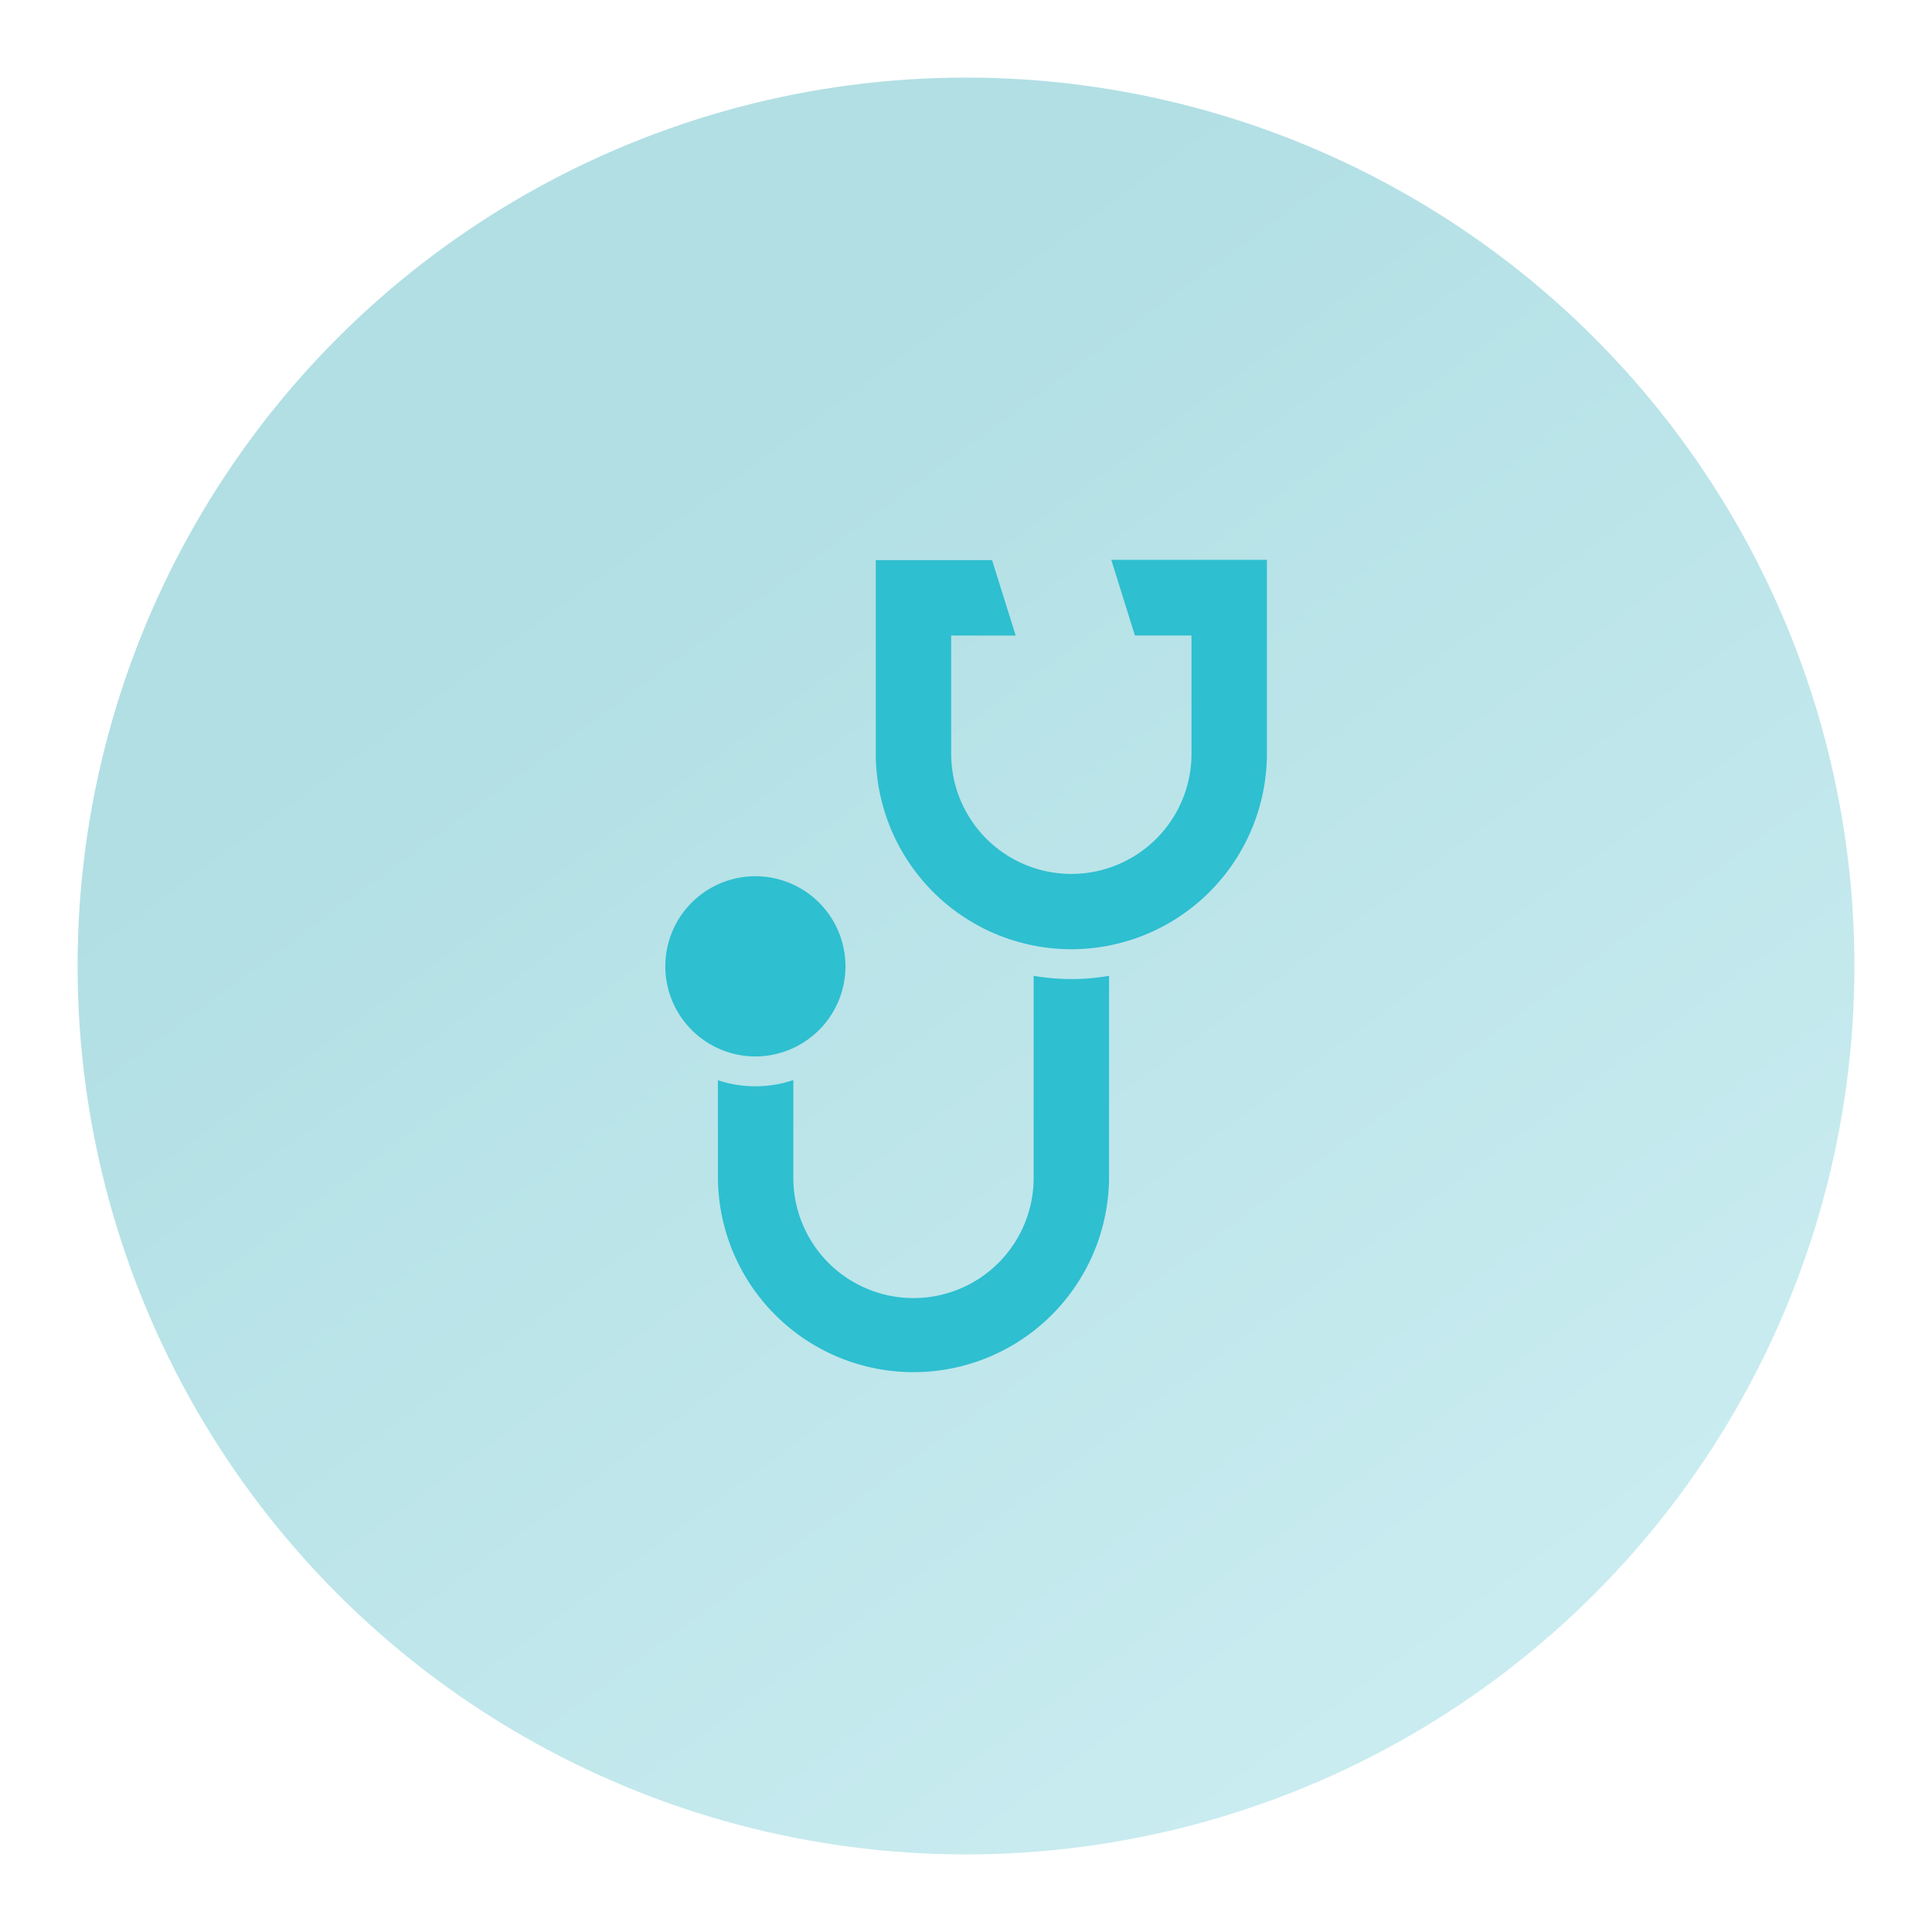 <svg xmlns="http://www.w3.org/2000/svg" xmlns:xlink="http://www.w3.org/1999/xlink" width="249" height="249" viewBox="0 0 249 249">
  <defs>
    <linearGradient id="linear-gradient" x1="0.309" y1="0.224" x2="0.878" y2="1" gradientUnits="objectBoundingBox">
      <stop offset="0" stop-color="#b1dfe4"/>
      <stop offset="1" stop-color="#cdeef2"/>
    </linearGradient>
    <clipPath id="clip-What-1">
      <rect width="249" height="249"/>
    </clipPath>
  </defs>
  <g id="What-1" clip-path="url(#clip-What-1)">
    <circle id="Ellipse_11" data-name="Ellipse 11" cx="114.5" cy="114.5" r="114.5" transform="translate(10 10)" fill="url(#linear-gradient)"/>
    <rect id="Rectangle_154" data-name="Rectangle 154" width="1750.534" height="824.391" transform="translate(194.476 4)" fill="none"/>
    <rect id="Rectangle_155" data-name="Rectangle 155" width="1750.534" height="824.391" transform="translate(194.476 4)" fill="none"/>
    <g id="Group_487" data-name="Group 487" transform="translate(-3940.205 3065.172)">
      <path id="Path_1351" data-name="Path 1351" d="M1784.959,533.726v25.92a15.486,15.486,0,1,1-30.971,0V547.16a15.3,15.3,0,0,1-9.72.021V559.6a25.2,25.2,0,0,0,50.41,0V533.726a28.692,28.692,0,0,1-9.719,0" transform="translate(2288.464 -3473.13)" fill="#2ebfd0"/>
      <path id="Path_1352" data-name="Path 1352" d="M1792.335,487.039l3.048,9.759h7.29v15.486a15.487,15.487,0,0,1-30.972-.217V496.8h8.314l-3.043-9.719h-14.989v24.945a25.248,25.248,0,0,0,16.5,23.654c.63.232,1.272.434,1.923.615.632.177,1.272.333,1.922.461a25.124,25.124,0,0,0,9.719,0c.651-.127,1.291-.284,1.923-.461.651-.181,1.294-.384,1.922-.617a25.245,25.245,0,0,0,16.5-23.515V487.039Z" transform="translate(2291.094 -3480.063)" fill="#2ebfd0"/>
      <path id="Path_1353" data-name="Path 1353" d="M1749.98,545.784a11.679,11.679,0,0,0,6.81-2.22,11.608,11.608,0,1,0-13.564.043,11.663,11.663,0,0,0,6.753,2.178" transform="translate(2287.583 -3474.797)" fill="#2ebfd0"/>
    </g>
  </g>
</svg>
